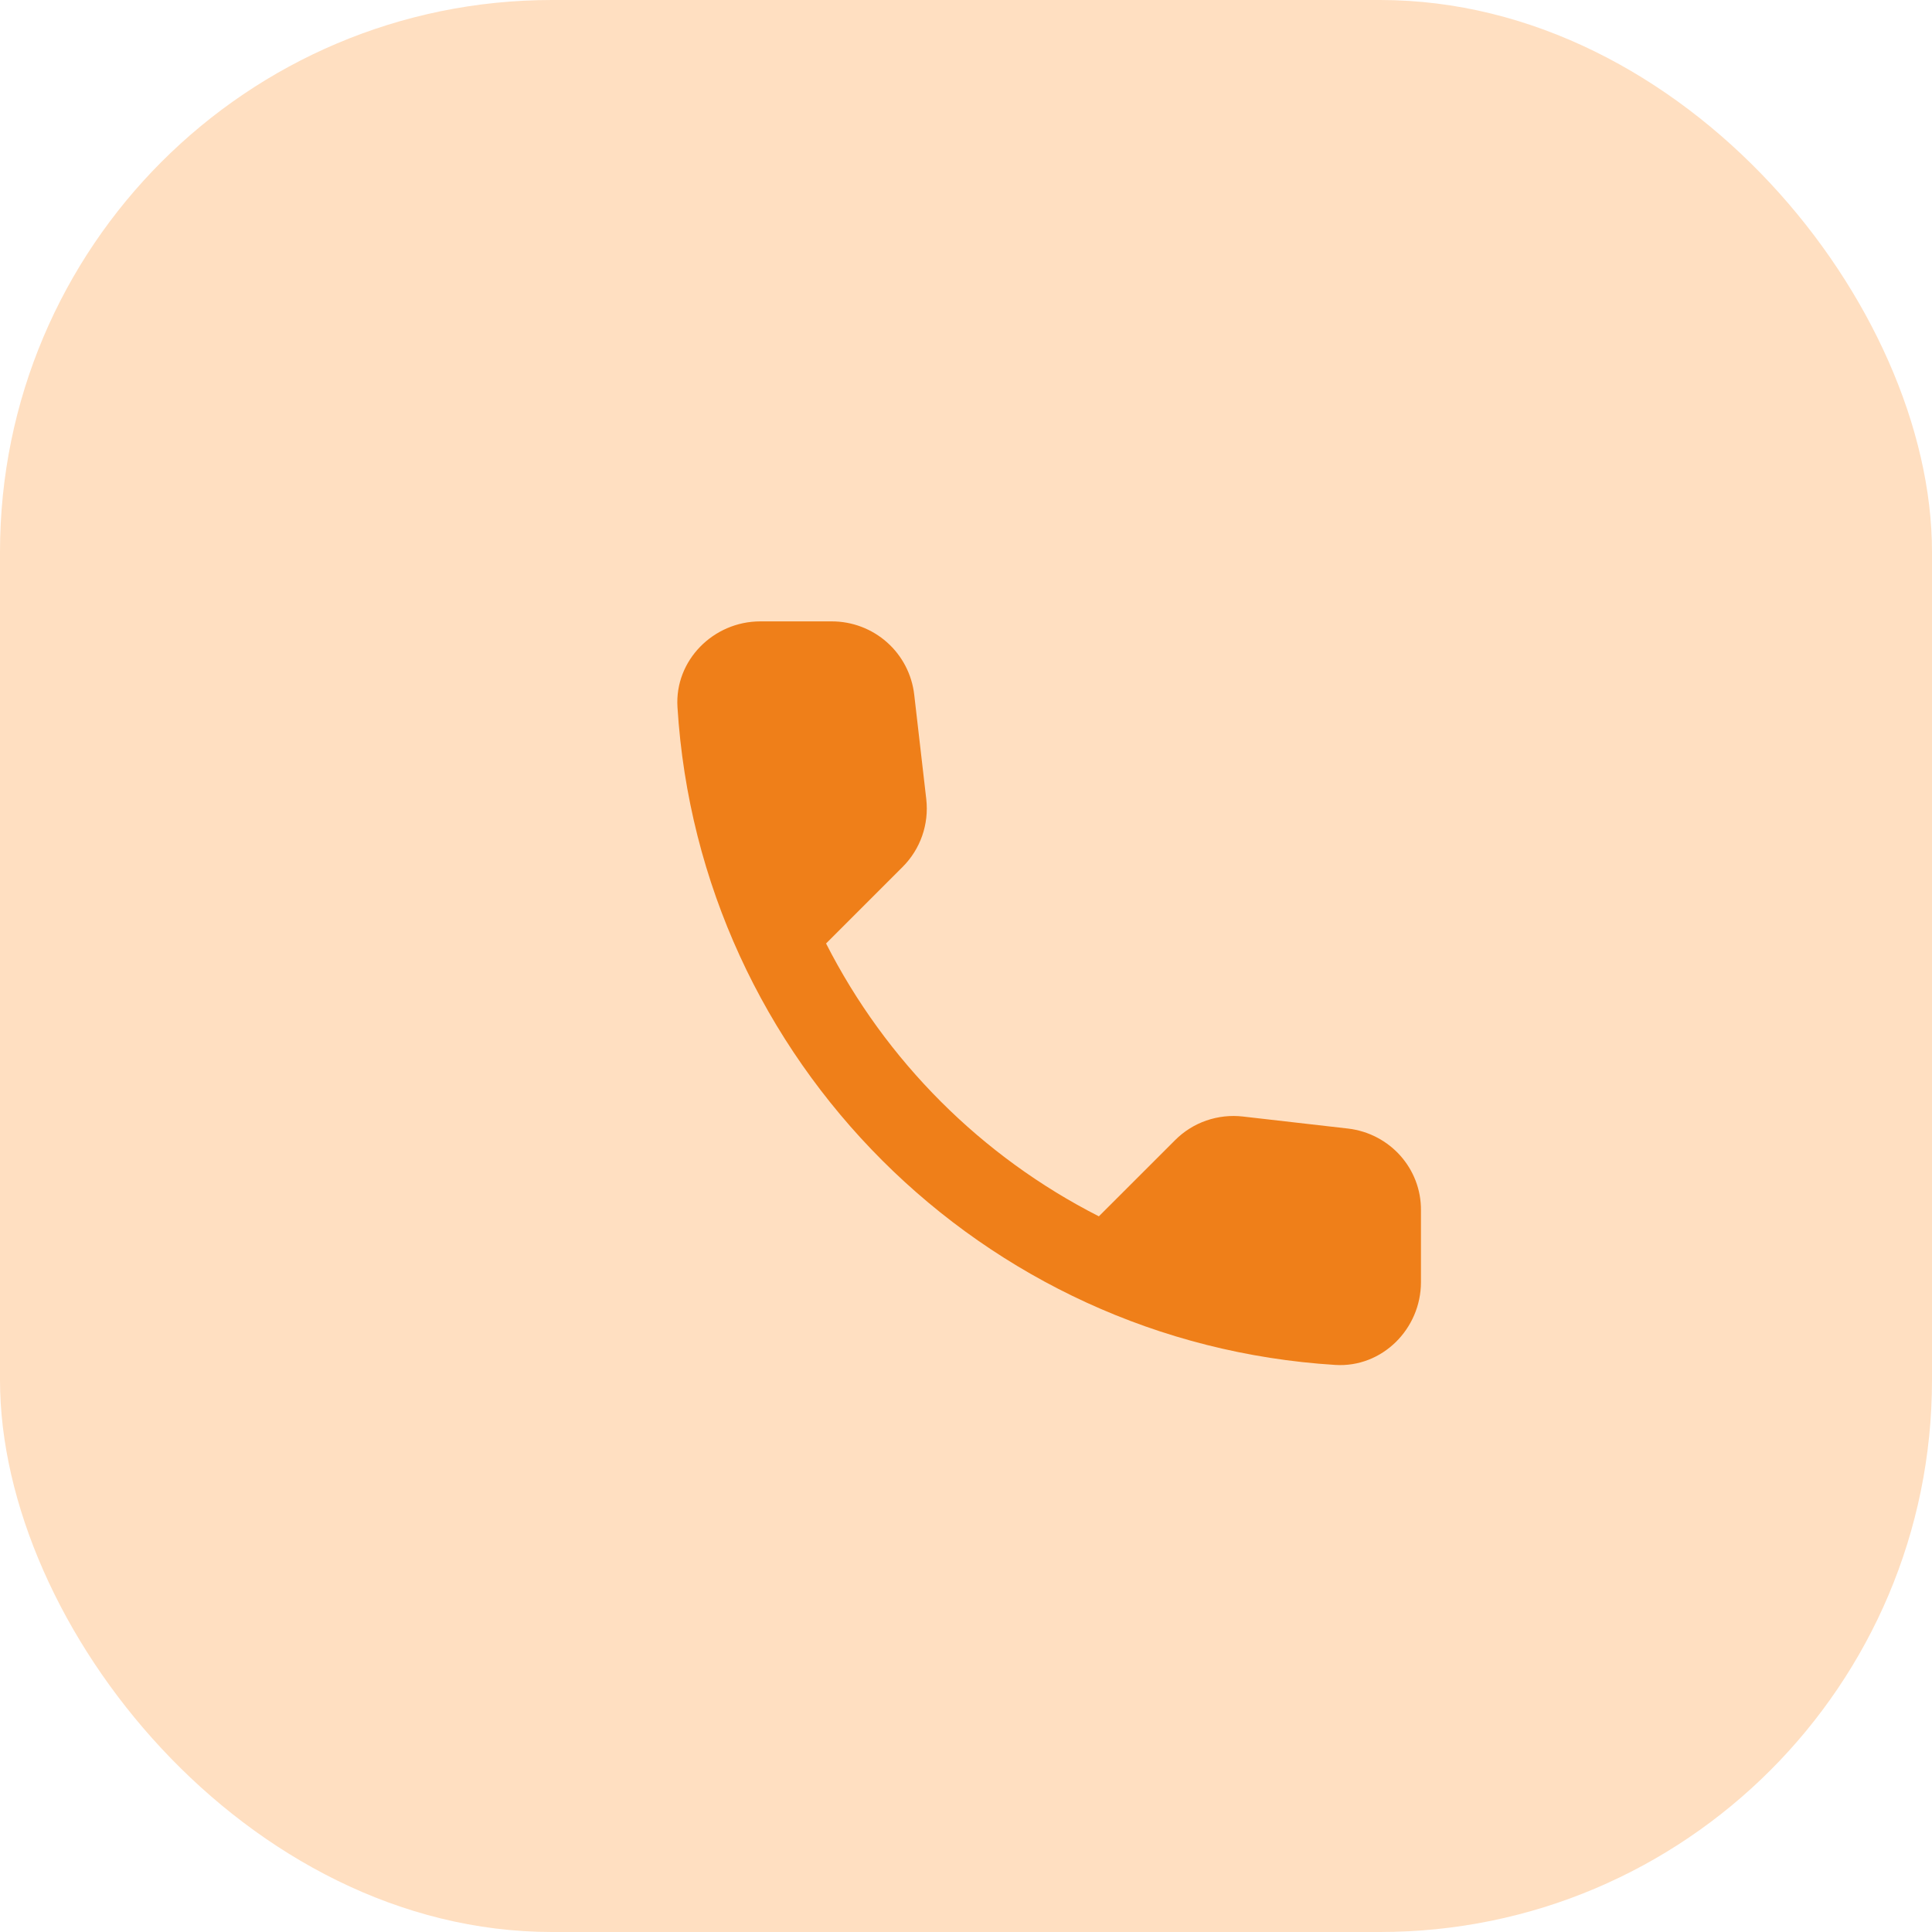 <svg width="35" height="35" viewBox="0 0 35 35" fill="none" xmlns="http://www.w3.org/2000/svg">
<rect width="35" height="35" rx="10" fill="#FFDFC1"/>
<path d="M24.422 20.445L22.517 20.227C22.294 20.201 22.067 20.226 21.853 20.3C21.64 20.374 21.447 20.495 21.288 20.655L19.907 22.035C17.779 20.952 16.048 19.221 14.965 17.092L16.352 15.705C16.675 15.382 16.832 14.932 16.78 14.475L16.562 12.585C16.52 12.219 16.345 11.881 16.069 11.636C15.794 11.392 15.438 11.257 15.07 11.257H13.773C12.925 11.257 12.22 11.962 12.273 12.81C12.67 19.215 17.793 24.33 24.19 24.727C25.038 24.78 25.742 24.075 25.742 23.227V21.93C25.75 21.172 25.18 20.535 24.422 20.445Z" fill="#EF7F19"/>
</svg>
